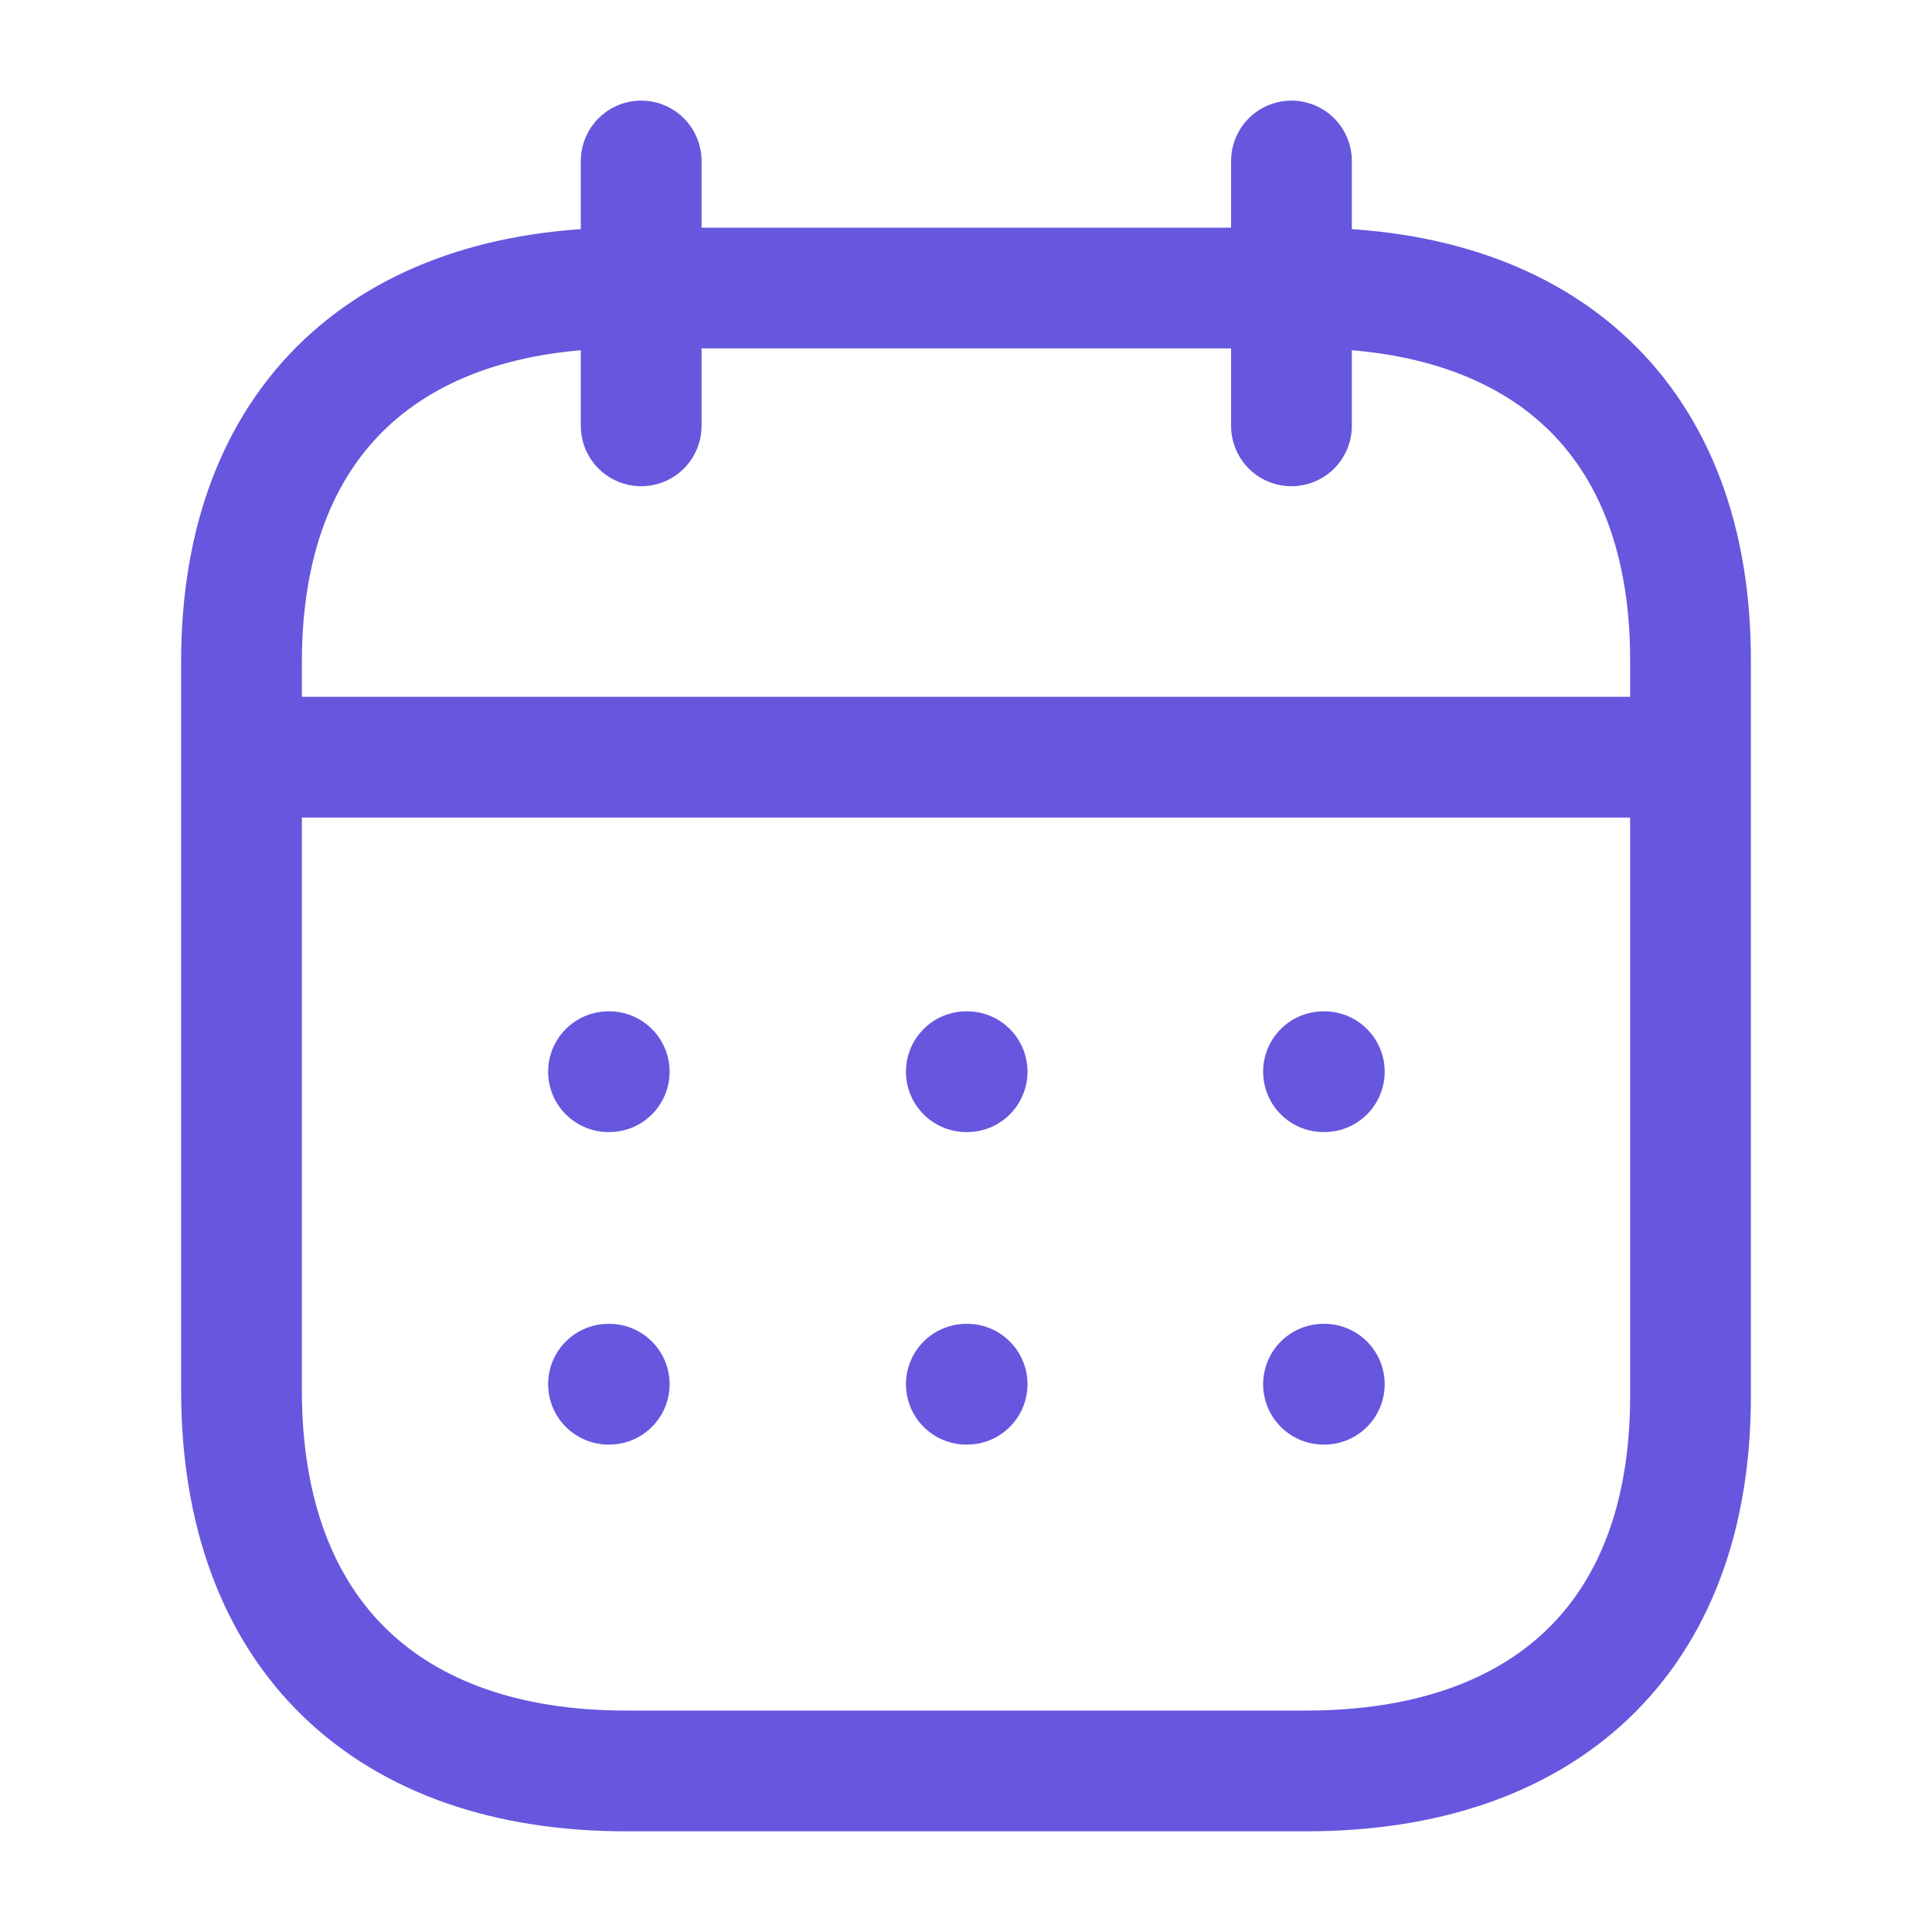 <svg width="24" height="24" fill="none" xmlns="http://www.w3.org/2000/svg"><path d="M3.092 9.406h17.824m-4.475 3.907h.01m-4.447 0h.01m-4.455 0h.009m8.873 3.882h.01m-4.447 0h.01m-4.455 0h.009M16.043 2v3.29M7.965 2v3.29" stroke="#6657DE" stroke-width="1.5" stroke-linecap="round" stroke-linejoin="round"/><path clip-rule="evenodd" d="M16.238 3.578H7.771C4.834 3.578 3 5.214 3 8.221v9.05c0 3.054 1.834 4.728 4.771 4.728h8.458c2.946 0 4.771-1.645 4.771-4.653V8.221c.01-3.007-1.816-4.643-4.762-4.643Z" stroke="#6657DE" stroke-width="1.5" stroke-linecap="round" stroke-linejoin="round"/></svg>